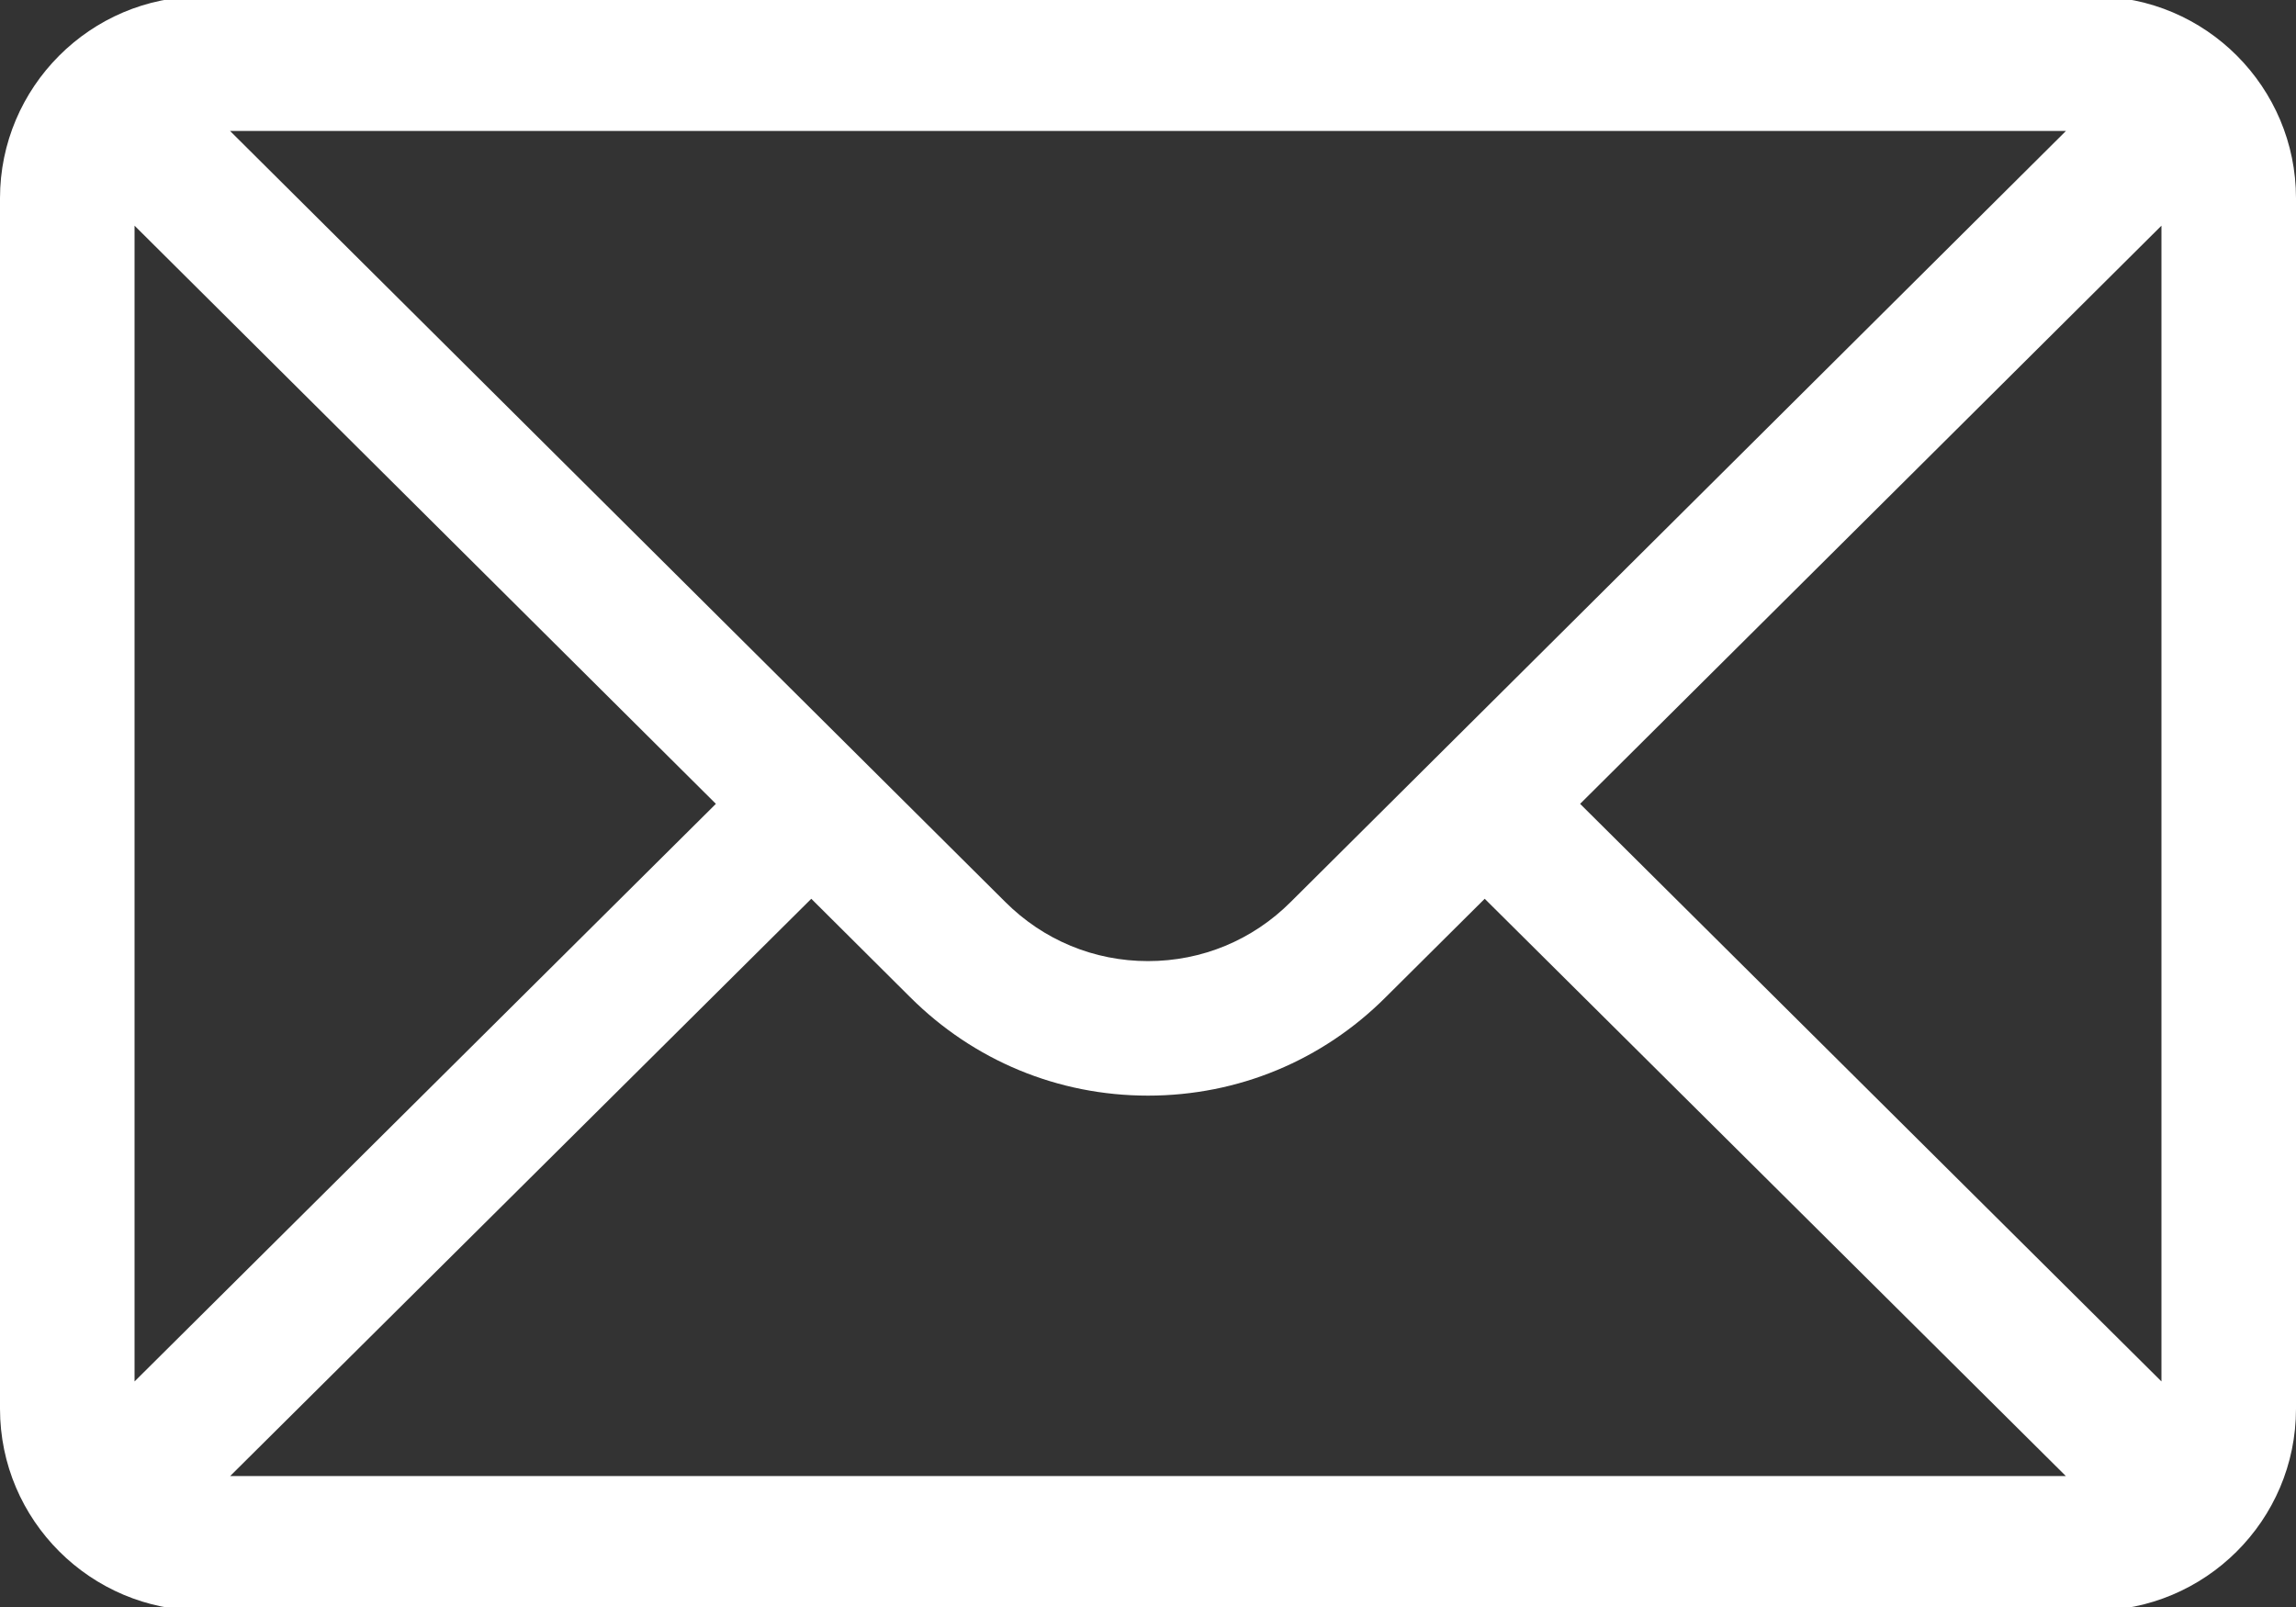 <svg width="20" height="14" viewBox="0 0 20 14" fill="none" xmlns="http://www.w3.org/2000/svg">
<rect x="0" y="0" width="20" height="14" fill="#333333" stroke="none"/>
<g id="Frame" clip-path="url(#clip0_1_82)">
<g id="Group">
<path id="Vector" d="M18.242 -0.031H1.758C0.787 -0.031 0 0.76 0 1.727V12.273C0 13.245 0.792 14.031 1.758 14.031H18.242C19.205 14.031 20 13.249 20 12.273V1.727C20 0.762 19.216 -0.031 18.242 -0.031ZM17.996 1.141L11.243 7.858C10.911 8.19 10.47 8.373 10 8.373C9.53 8.373 9.089 8.19 8.756 7.857L2.004 1.141H17.996ZM1.172 12.035V1.966L6.236 7.003L1.172 12.035ZM2.005 12.859L7.067 7.83L7.928 8.687C8.482 9.24 9.217 9.545 10 9.545C10.783 9.545 11.518 9.24 12.07 8.688L12.933 7.83L17.995 12.859H2.005ZM18.828 12.035L13.764 7.003L18.828 1.966V12.035Z" fill="white"/>
</g>
</g>
<defs>
<clipPath id="clip0_1_82">
<rect width="20" height="14" fill="white"/>
</clipPath>
</defs>
</svg>
